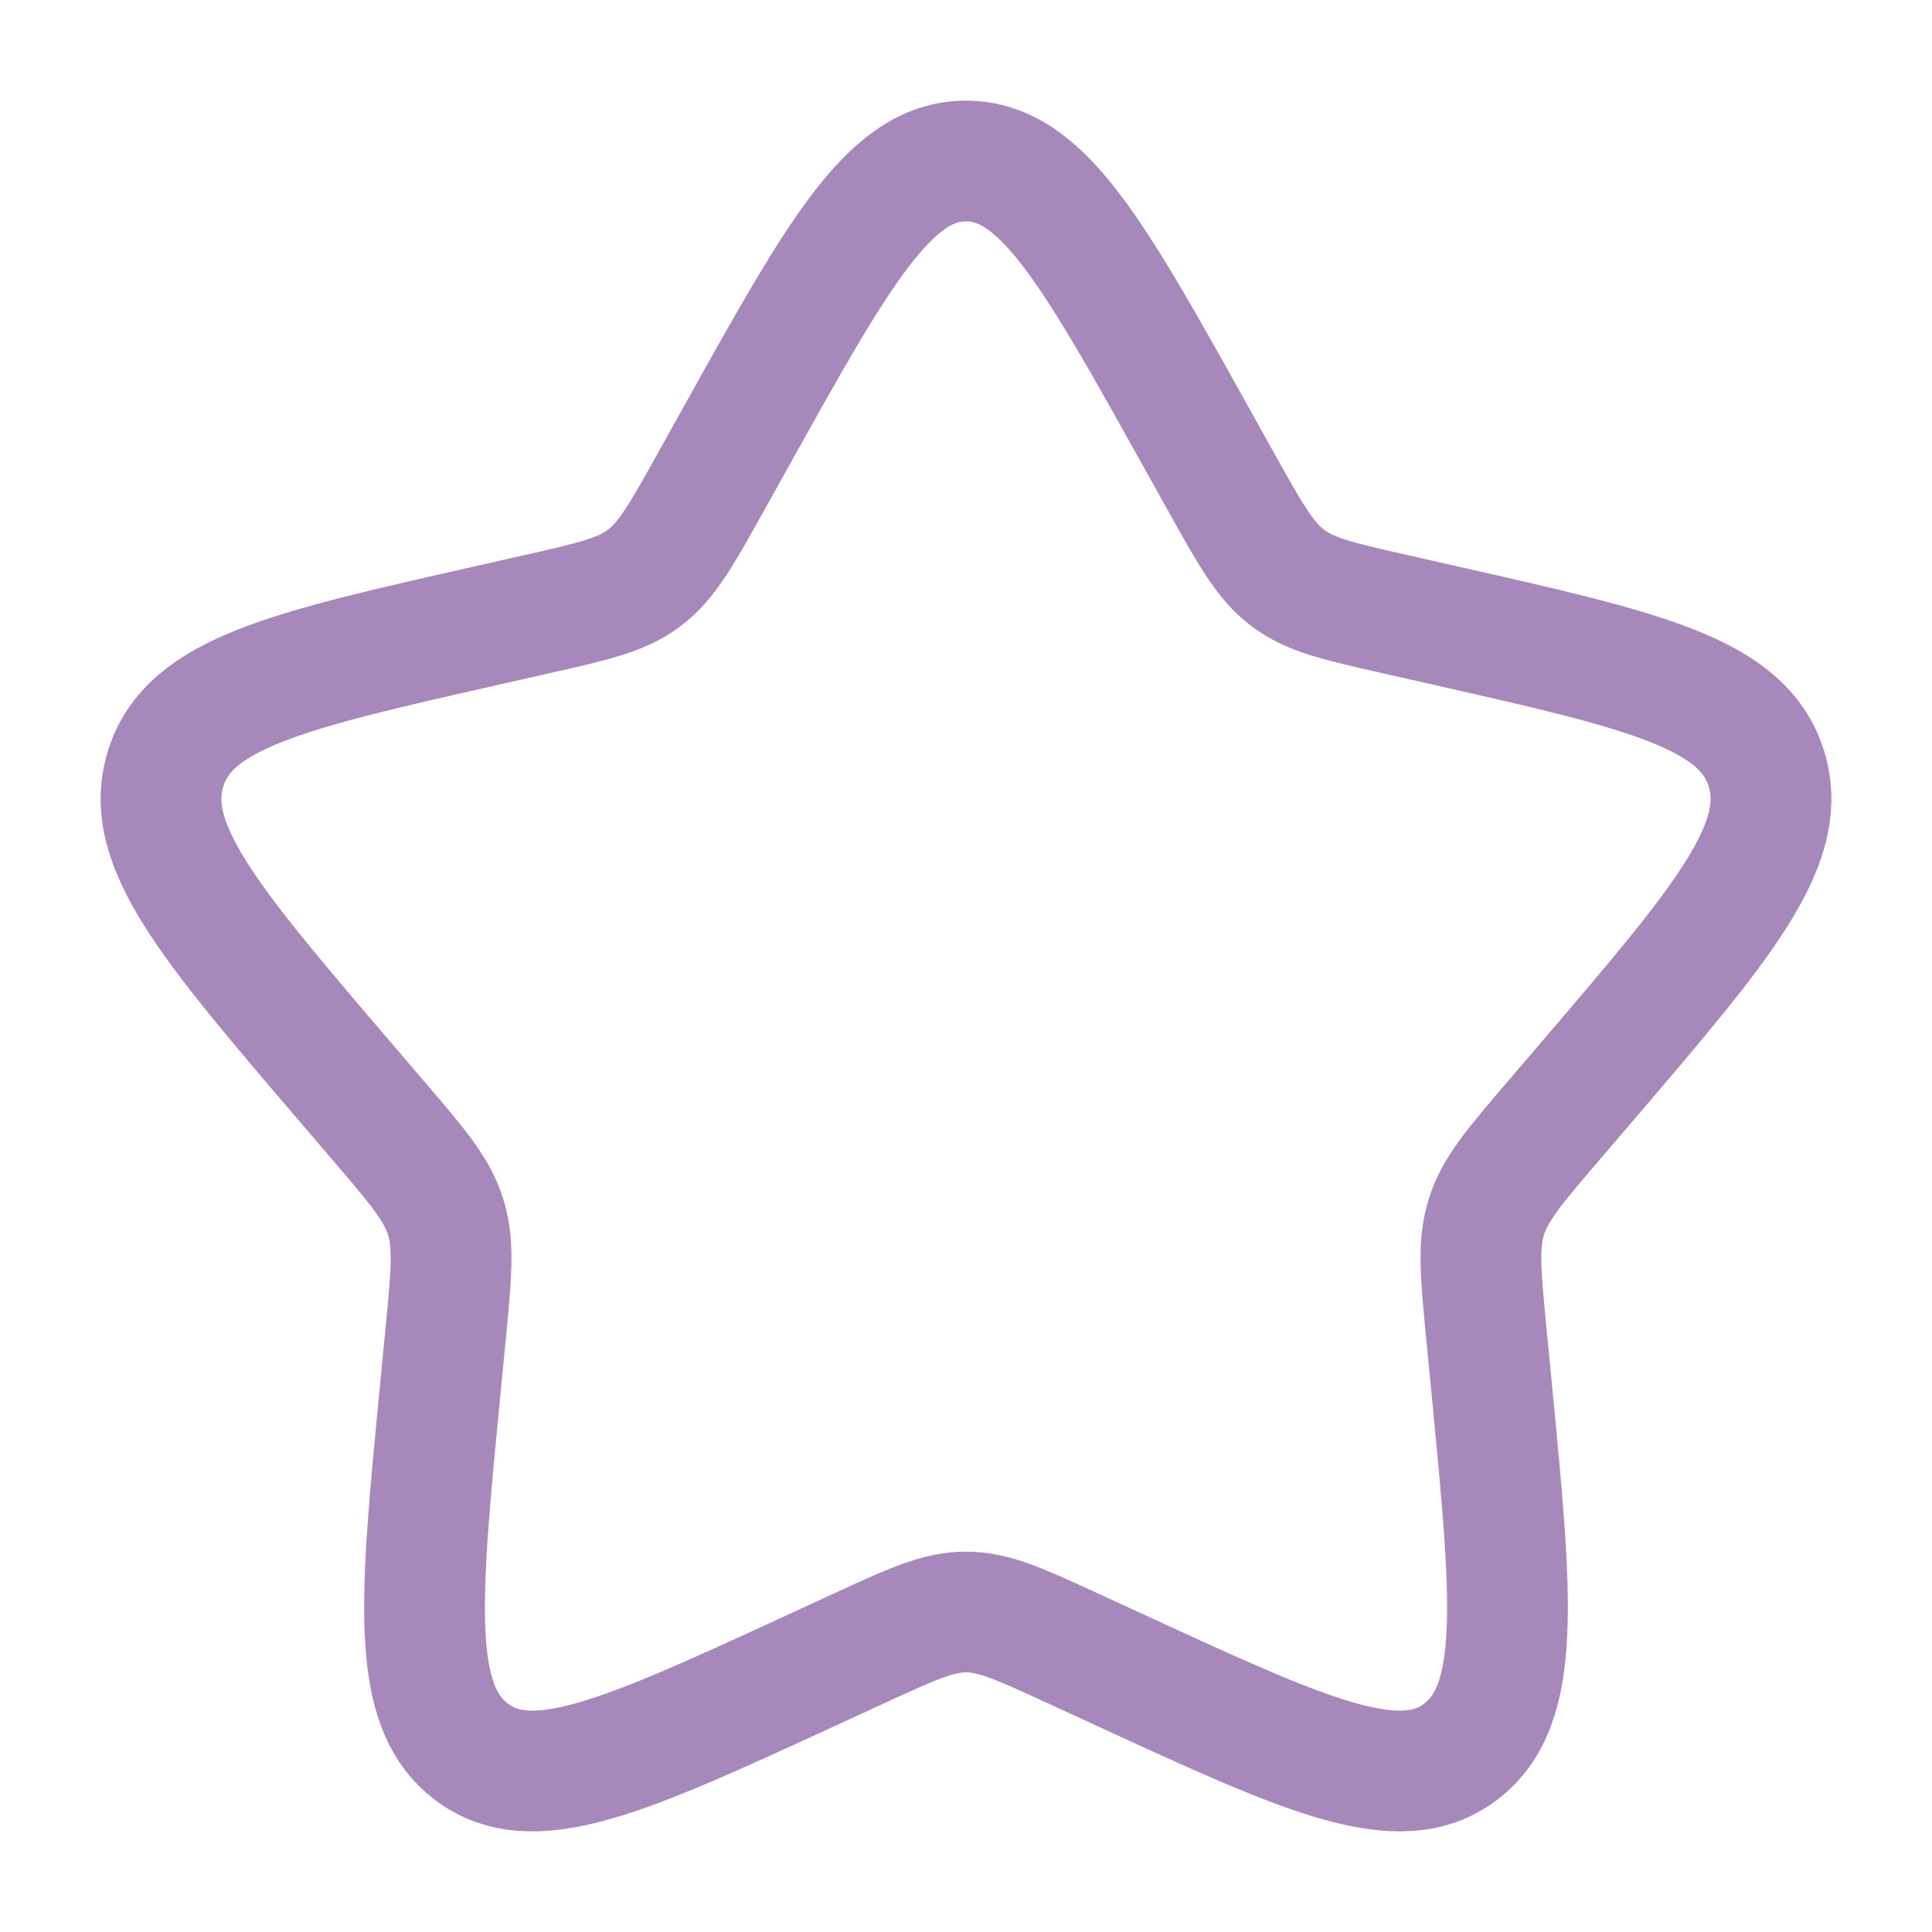 <svg width="60" height="60" viewBox="0 0 60 60" fill="none" xmlns="http://www.w3.org/2000/svg">
<path d="M22.883 13.521C26.049 7.84 27.633 5 30 5C32.367 5 33.95 7.84 37.117 13.521L37.936 14.991C38.836 16.605 39.286 17.412 39.988 17.945C40.689 18.477 41.563 18.675 43.31 19.07L44.901 19.43C51.05 20.821 54.125 21.517 54.856 23.869C55.588 26.221 53.492 28.673 49.3 33.575L48.215 34.843C47.024 36.236 46.428 36.932 46.16 37.794C45.892 38.656 45.983 39.585 46.163 41.444L46.327 43.136C46.96 49.676 47.277 52.947 45.362 54.401C43.447 55.854 40.568 54.529 34.811 51.878L33.321 51.192C31.685 50.439 30.867 50.062 30 50.062C29.133 50.062 28.315 50.439 26.679 51.192L25.189 51.878C19.432 54.529 16.553 55.854 14.638 54.401C12.723 52.947 13.04 49.676 13.674 43.136L13.838 41.444C14.018 39.585 14.108 38.656 13.84 37.794C13.572 36.932 12.976 36.236 11.785 34.843L10.7 33.575C6.508 28.673 4.412 26.221 5.144 23.869C5.875 21.517 8.95 20.821 15.099 19.43L16.69 19.07C18.437 18.675 19.311 18.477 20.012 17.945C20.714 17.412 21.164 16.605 22.064 14.991L22.883 13.521Z" stroke="#A788BB" stroke-width="3.75"/>
</svg>
